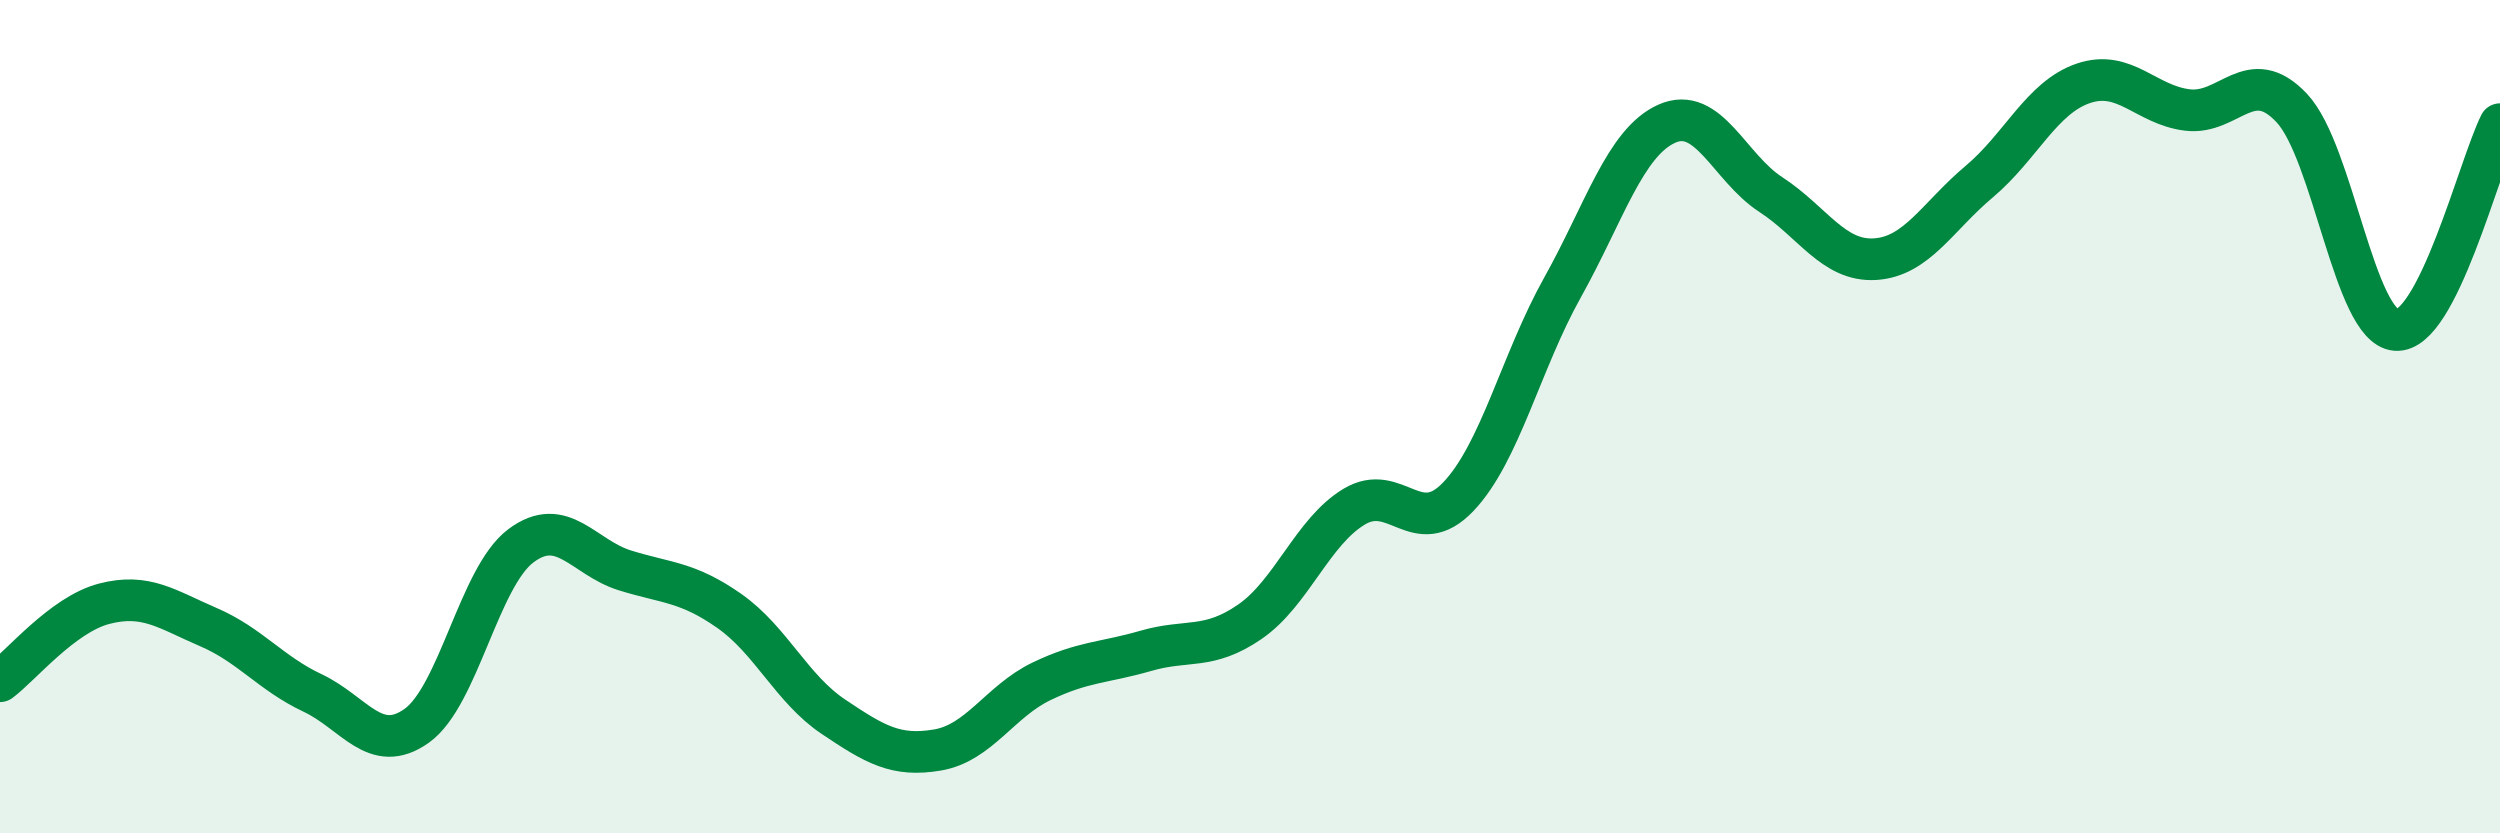 
    <svg width="60" height="20" viewBox="0 0 60 20" xmlns="http://www.w3.org/2000/svg">
      <path
        d="M 0,16.35 C 0.5,15.98 1.5,14.75 2.5,14.49 C 3.5,14.23 4,14.62 5,15.05 C 6,15.48 6.5,16.16 7.5,16.63 C 8.5,17.1 9,18.13 10,17.42 C 11,16.71 11.5,13.85 12.5,13.1 C 13.5,12.35 14,13.38 15,13.69 C 16,14 16.5,13.96 17.5,14.66 C 18.5,15.36 19,16.53 20,17.2 C 21,17.87 21.5,18.17 22.5,18 C 23.5,17.83 24,16.83 25,16.35 C 26,15.87 26.5,15.91 27.5,15.62 C 28.5,15.33 29,15.61 30,14.92 C 31,14.23 31.5,12.76 32.5,12.16 C 33.5,11.56 34,12.97 35,11.92 C 36,10.87 36.5,8.69 37.5,6.9 C 38.5,5.11 39,3.42 40,2.97 C 41,2.52 41.5,4.02 42.5,4.67 C 43.5,5.32 44,6.28 45,6.22 C 46,6.16 46.5,5.2 47.5,4.36 C 48.5,3.52 49,2.34 50,2 C 51,1.66 51.5,2.52 52.5,2.64 C 53.5,2.76 54,1.53 55,2.59 C 56,3.65 56.5,7.84 57.5,7.92 C 58.5,8 59.5,3.97 60,2.98L60 20L0 20Z"
        fill="#008740"
        opacity="0.1"
        stroke-linecap="round"
        stroke-linejoin="round"
      />
      <path
        d="M 0,16.35 C 0.5,15.98 1.5,14.75 2.5,14.49 C 3.5,14.23 4,14.62 5,15.05 C 6,15.48 6.5,16.16 7.5,16.63 C 8.5,17.1 9,18.13 10,17.42 C 11,16.71 11.5,13.85 12.5,13.1 C 13.5,12.35 14,13.38 15,13.69 C 16,14 16.5,13.96 17.5,14.66 C 18.5,15.36 19,16.53 20,17.2 C 21,17.87 21.5,18.17 22.5,18 C 23.5,17.83 24,16.83 25,16.35 C 26,15.87 26.5,15.91 27.5,15.62 C 28.5,15.33 29,15.61 30,14.92 C 31,14.23 31.5,12.76 32.5,12.16 C 33.5,11.56 34,12.97 35,11.92 C 36,10.87 36.5,8.69 37.5,6.9 C 38.5,5.11 39,3.42 40,2.97 C 41,2.52 41.5,4.02 42.5,4.67 C 43.5,5.32 44,6.28 45,6.22 C 46,6.16 46.5,5.2 47.5,4.36 C 48.5,3.52 49,2.34 50,2 C 51,1.66 51.5,2.52 52.5,2.64 C 53.5,2.76 54,1.53 55,2.59 C 56,3.65 56.5,7.84 57.5,7.92 C 58.5,8 59.5,3.97 60,2.98"
        stroke="#008740"
        stroke-width="1"
        fill="none"
        stroke-linecap="round"
        stroke-linejoin="round"
      />
    </svg>
  